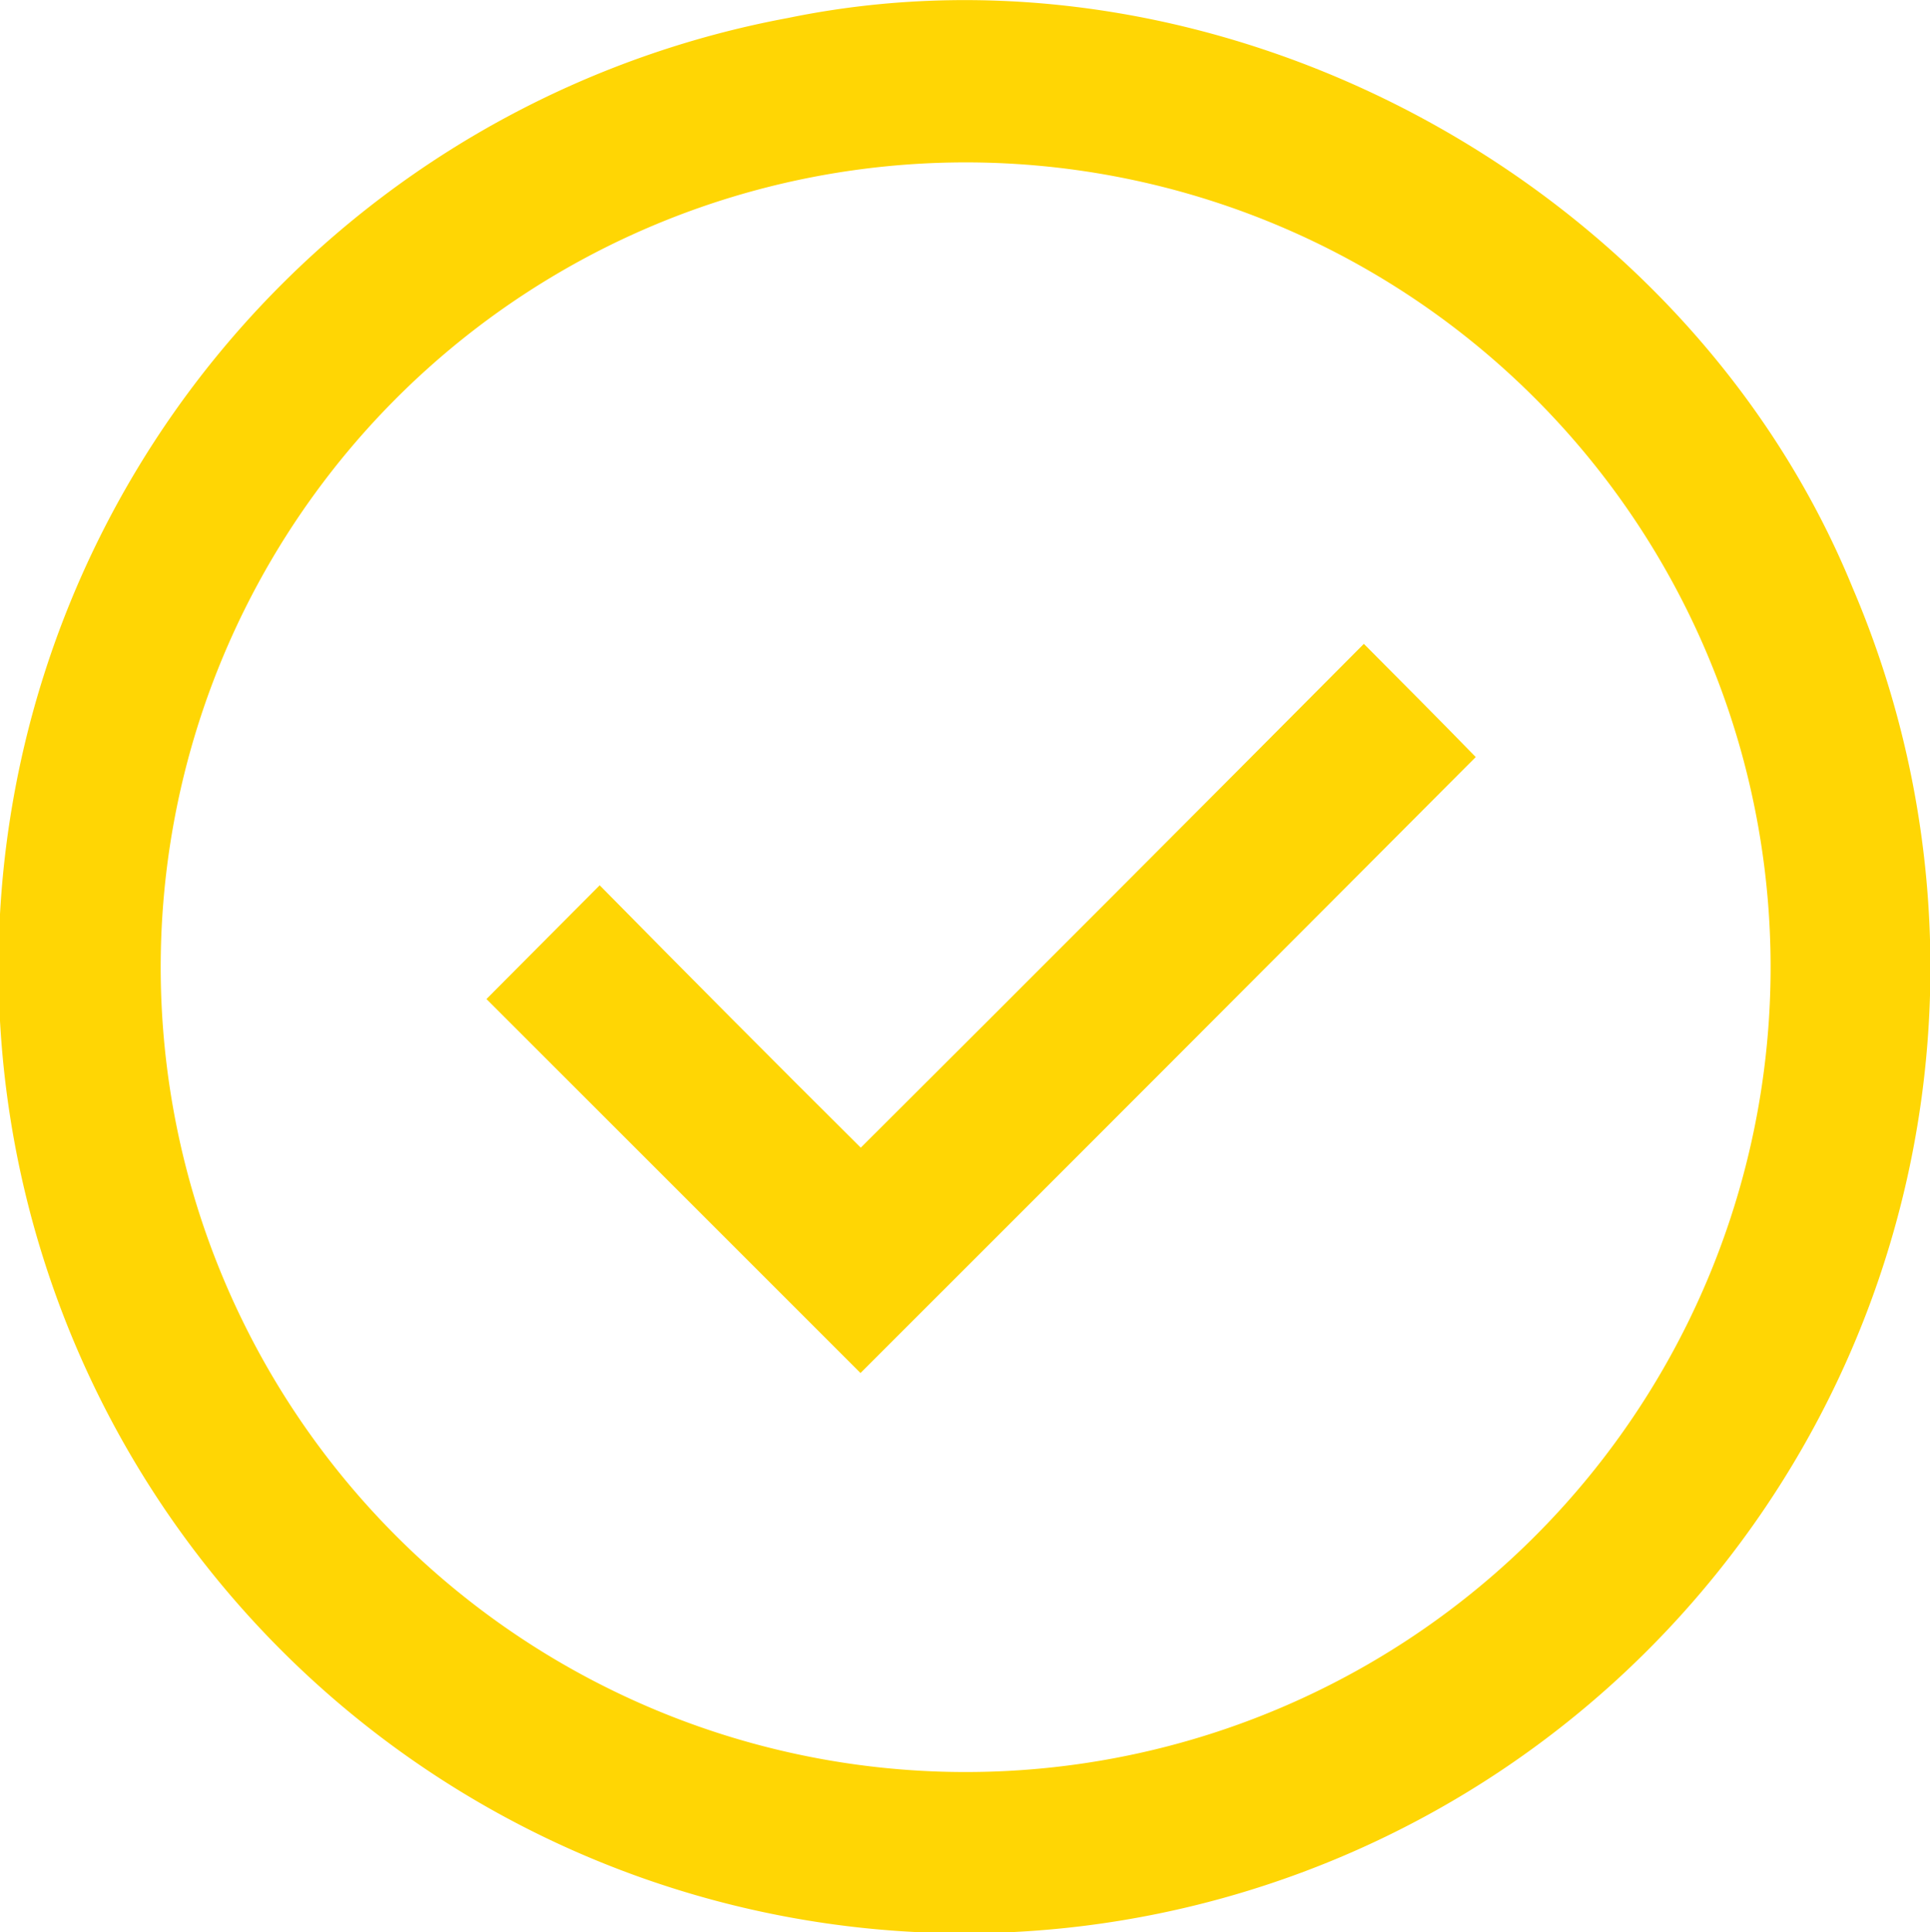 <?xml version="1.0" encoding="UTF-8"?> <svg xmlns="http://www.w3.org/2000/svg" viewBox="0 0 71.93 72.03"> <defs> <style>.cls-1{fill:#ffd604;}</style> </defs> <g id="Слой_2" data-name="Слой 2"> <g id="Слой_1-2" data-name="Слой 1"> <g id="_000000ff" data-name="#000000ff"> <path class="cls-1" d="M29.37.67C45.46-2.65,62.86,6.75,69.05,21.92A36,36,0,1,1,29.37.67m2.86,5.62a30,30,0,1,0,23.89,7.52A30,30,0,0,0,32.23,6.29Z"></path> <path class="cls-1" d="M32.08,42.78Q41.47,33.42,50.83,24c1.39,1.4,2.79,2.8,4.17,4.22Q43.54,39.72,32.07,51.18L18.13,37.24,22.35,33C25.59,36.29,28.82,39.54,32.08,42.78Z"></path> </g> </g> </g> </svg> 